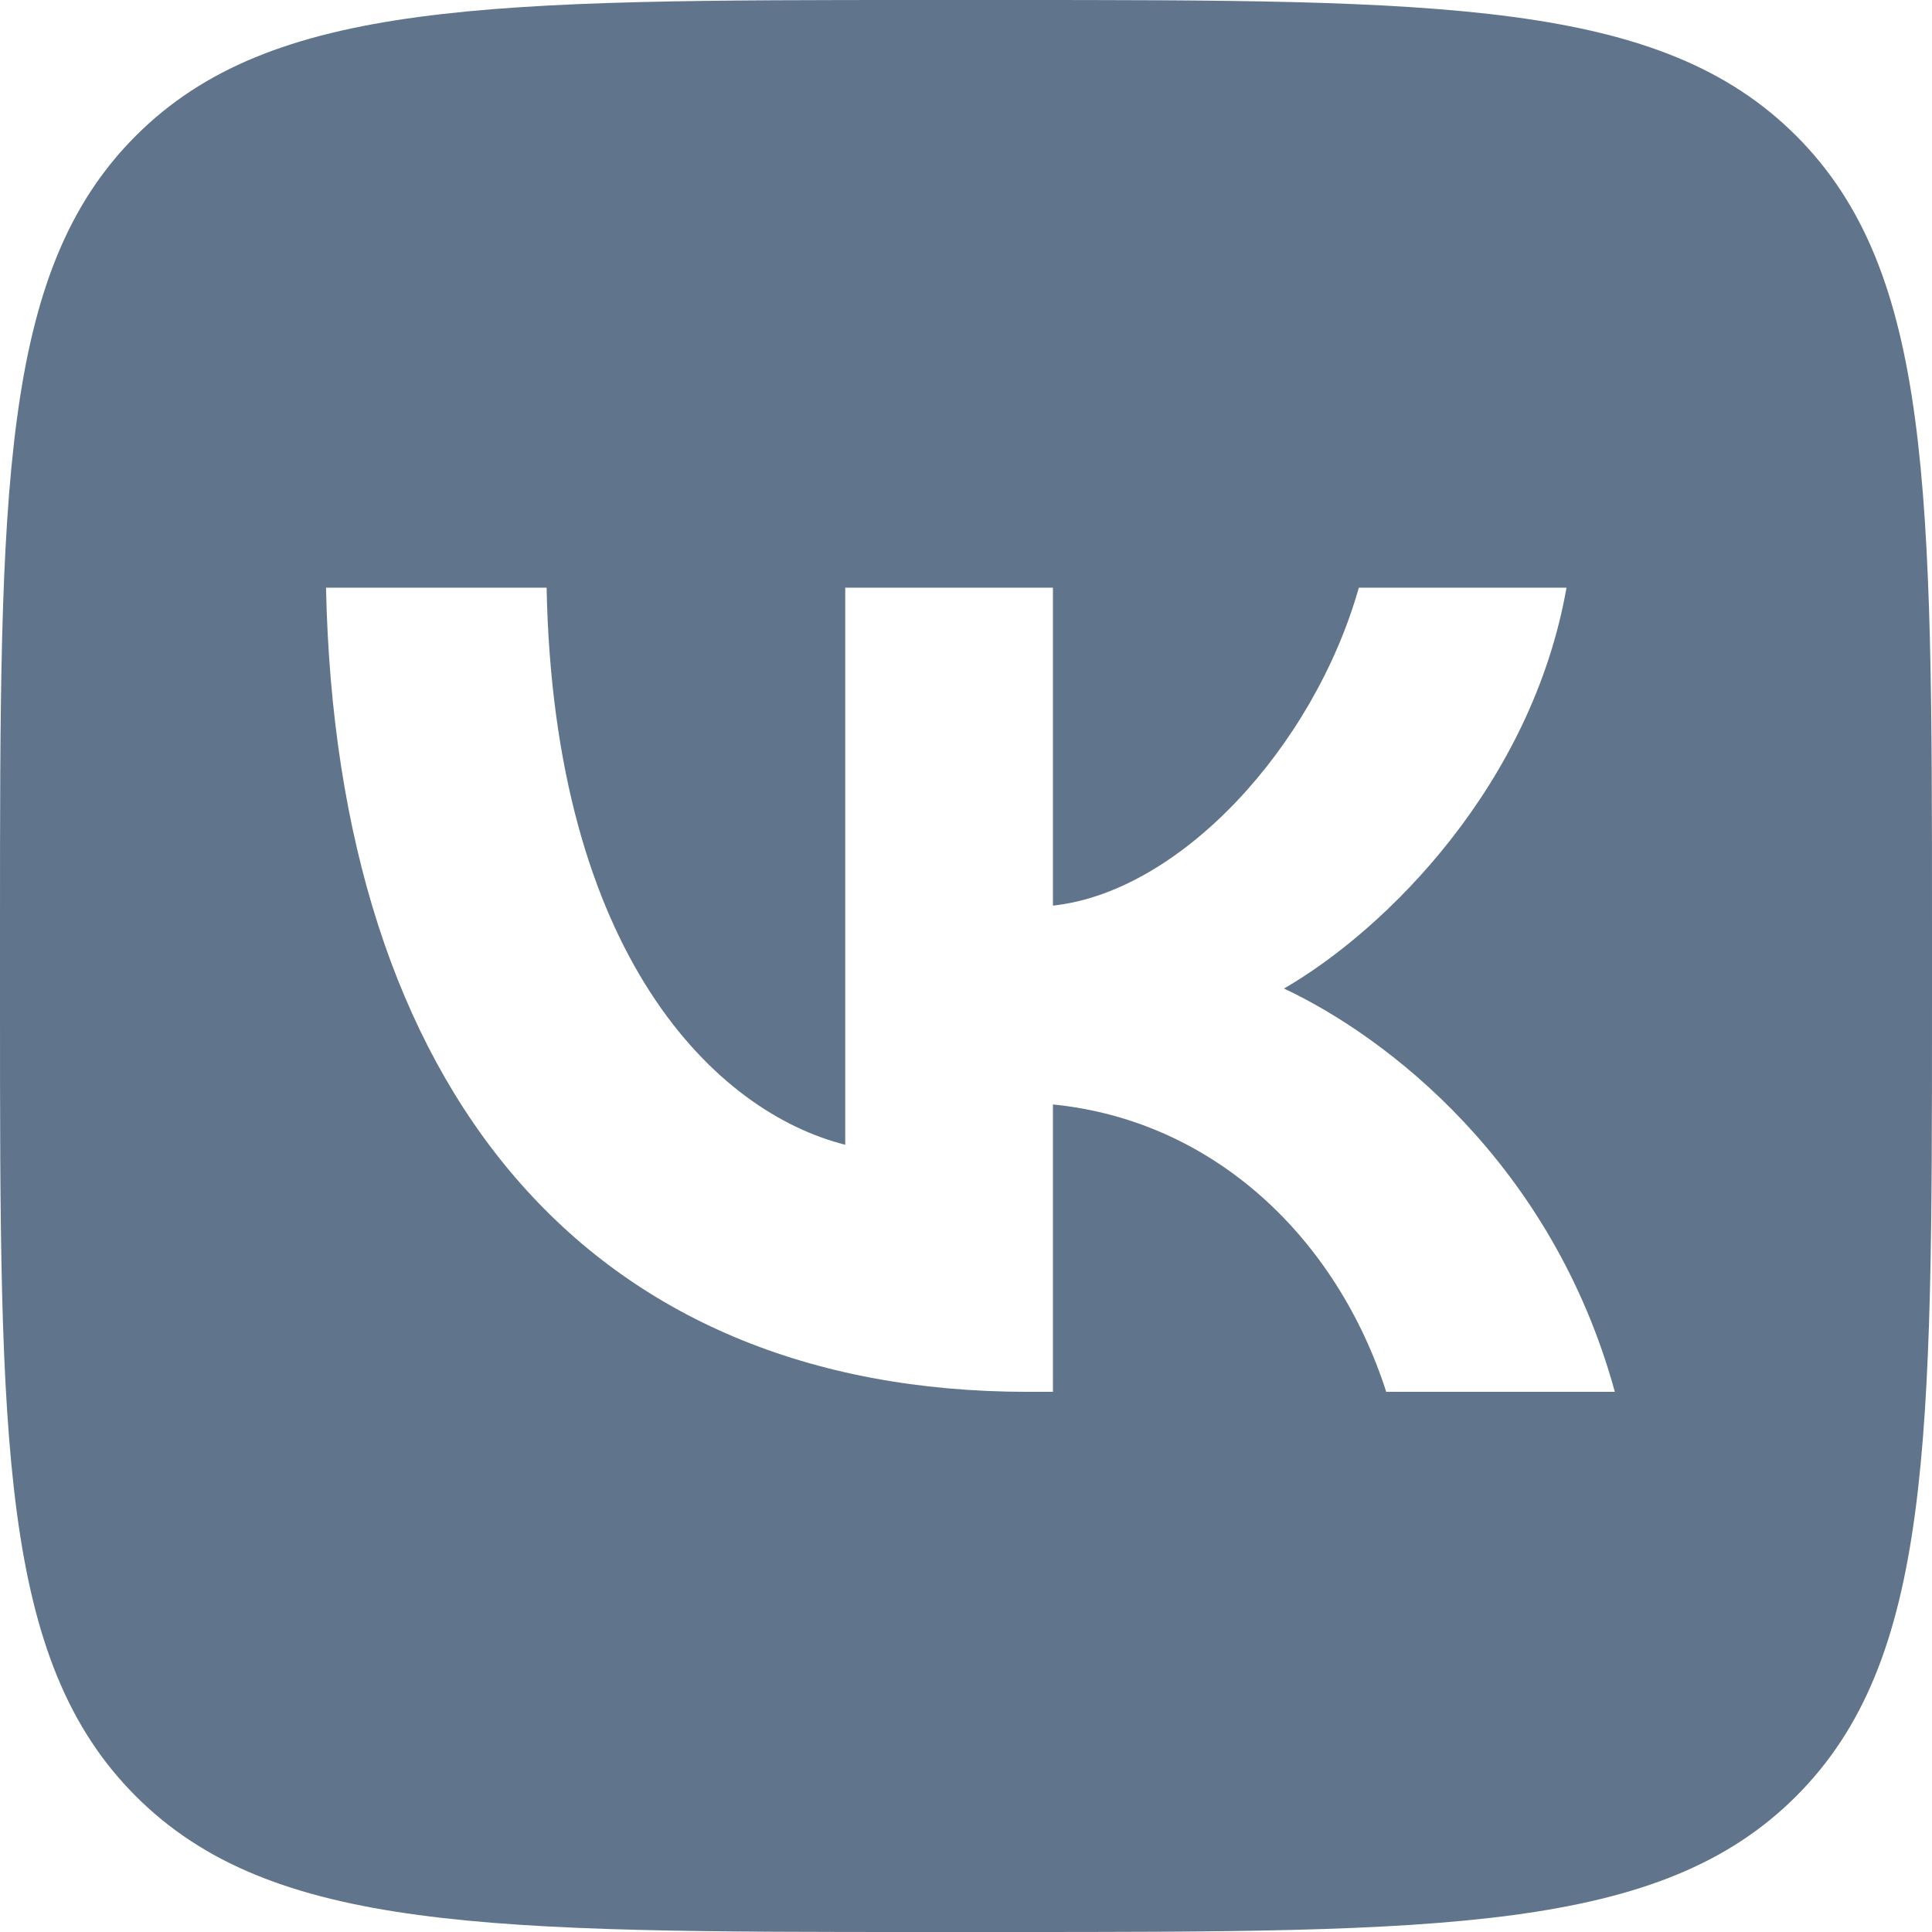 <svg width="51" height="51" viewBox="0 0 51 51" fill="none" xmlns="http://www.w3.org/2000/svg">
<path fill-rule="evenodd" clip-rule="evenodd" d="M3.585 3.585C-2.38419e-07 7.17 0 12.94 0 24.48V26.52C0 38.06 -2.38419e-07 43.83 3.585 47.415C7.17 51 12.94 51 24.48 51H26.52C38.06 51 43.83 51 47.415 47.415C51 43.83 51 38.06 51 26.52V24.48C51 12.94 51 7.17 47.415 3.585C43.83 -2.38419e-07 38.06 0 26.52 0H24.48C12.94 0 7.17 -2.38419e-07 3.585 3.585ZM8.606 15.513C8.883 28.773 15.513 36.741 27.136 36.741H27.795V29.155C32.066 29.58 35.296 32.704 36.593 36.741H42.628C40.97 30.706 36.613 27.37 33.894 26.095C36.613 24.522 40.438 20.698 41.352 15.513H35.87C34.679 19.72 31.153 23.545 27.795 23.906V15.513H22.312V30.218C18.912 29.367 14.62 25.245 14.429 15.513H8.606Z" fill="#60758B"/>
</svg>
